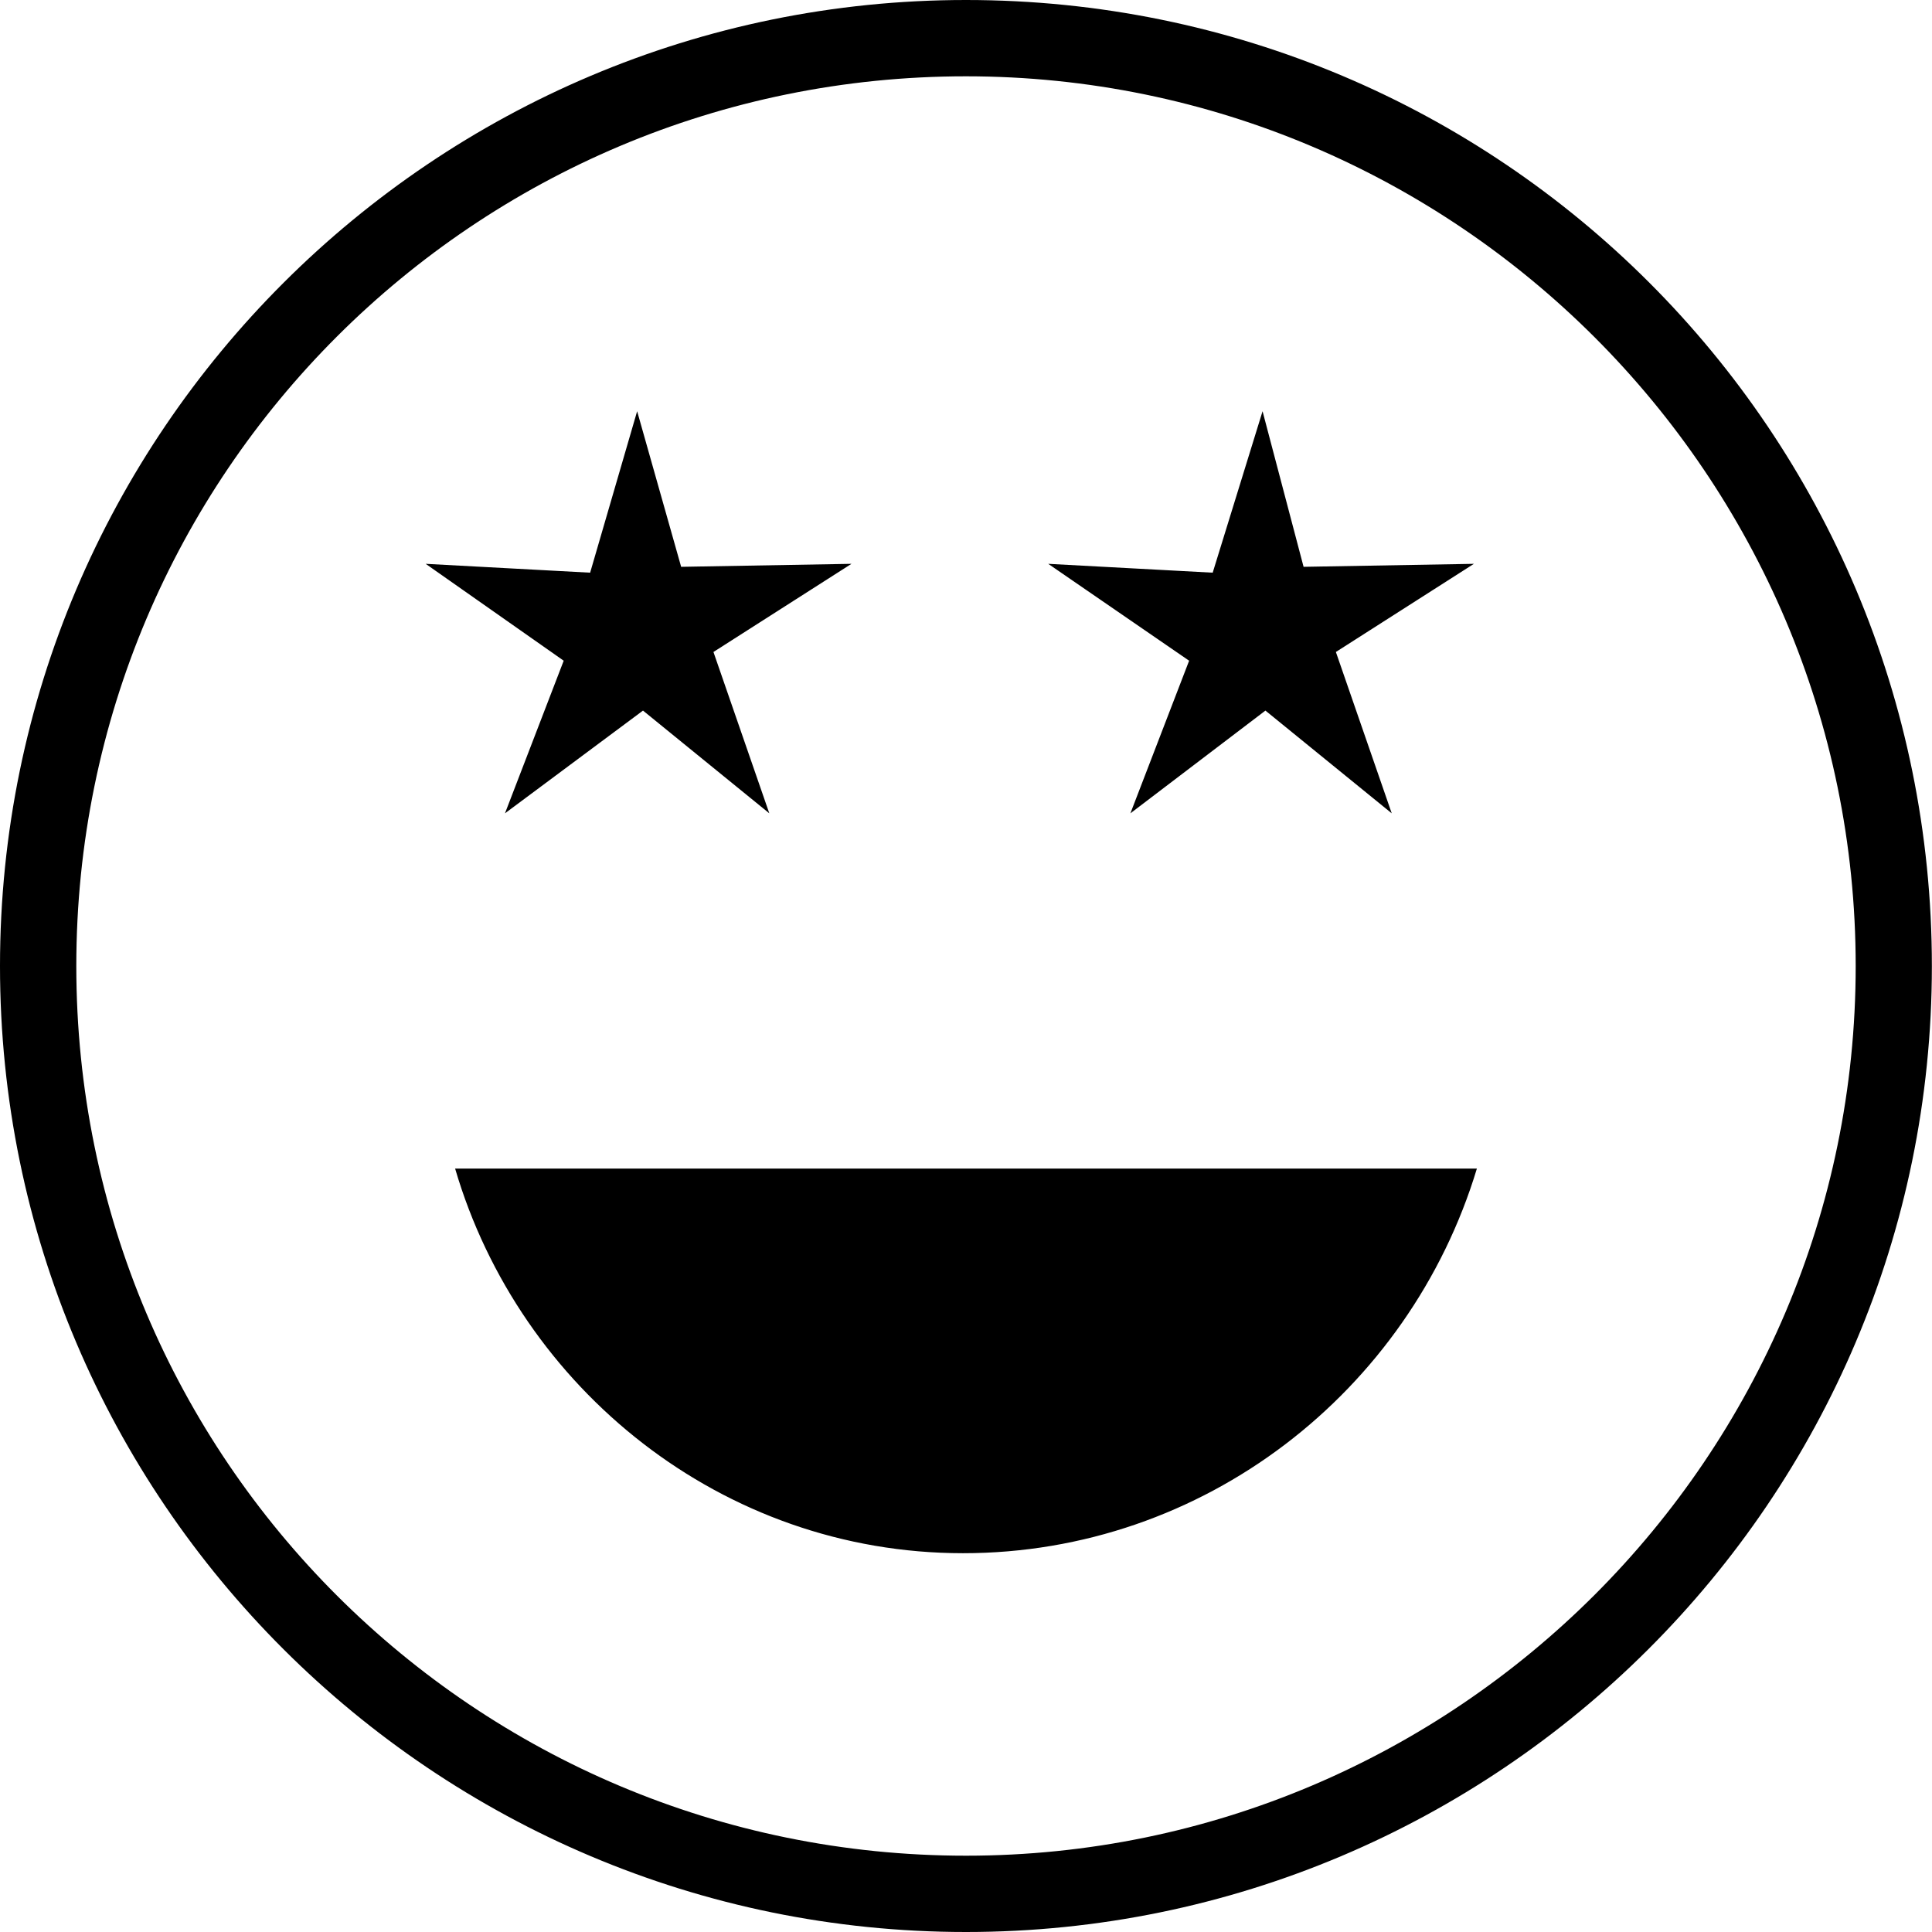 <?xml version="1.0" encoding="UTF-8"?>
<svg id="Ebene_1" data-name="Ebene 1" xmlns="http://www.w3.org/2000/svg" viewBox="0 0 154.95 154.95">
  <path class="cls-1" d="M77.47,0C34.85,0,0,34.62,0,77.48s34.85,77.47,77.47,77.47,77.47-34.62,77.47-77.47S120.34,0,77.47,0h0Zm0,148.83h0c-39.33,0-71.35-31.79-71.35-71.35S38.15,6.12,77.47,6.12s71.36,32.03,71.36,71.36-32.03,71.35-71.36,71.35h0Zm-40.97-55.11H118.45c-5.41,17.89-21.9,30.85-41.21,30.85s-35.56-13.19-40.74-30.85h0Zm8.71-40.73h0l-11.07-7.77,13.19,.71,3.77-12.95,3.53,12.48,13.66-.24-11.07,7.07,4.48,12.94-10.13-8.24-11.07,8.24,4.71-12.24Zm50.16,0h0l-11.3-7.77,13.19,.71,4-12.95,3.29,12.48,13.66-.24-11.07,7.07,4.48,12.94-10.13-8.24-10.83,8.24,4.71-12.24Z"/>
</svg>